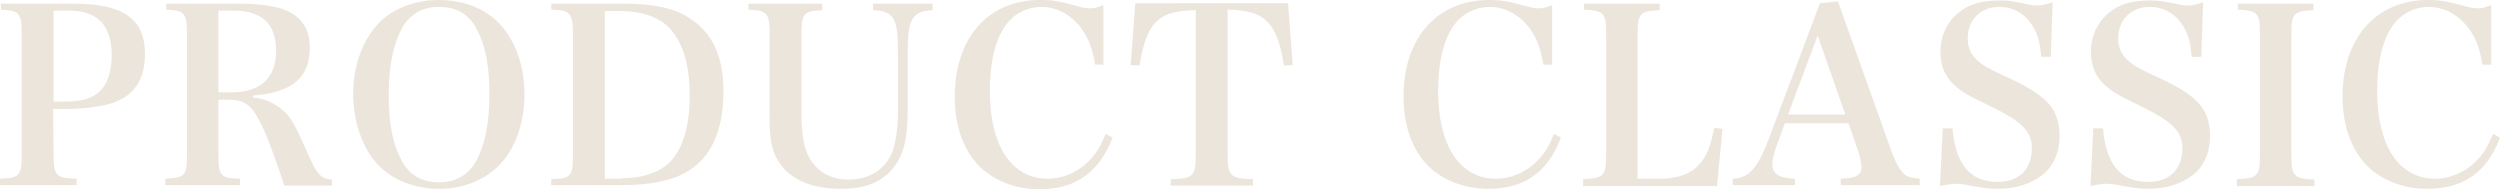 <?xml version="1.0" encoding="utf-8"?>
<!-- Generator: Adobe Illustrator 27.2.0, SVG Export Plug-In . SVG Version: 6.00 Build 0)  -->
<svg version="1.1" id="_レイヤー_2" xmlns="http://www.w3.org/2000/svg" xmlns:xlink="http://www.w3.org/1999/xlink" x="0px"
	 y="0px" viewBox="0 0 541.5 41" style="enable-background:new 0 0 541.5 41;" xml:space="preserve">
<style type="text/css">
	.st0{fill:#ECE5DB;}
</style>
<g id="_レイヤー_1-2">
	<g>
		<path class="st0" d="M11.6,33.3c0,4.8,0.5,5.3,5,5.4v1.4H0v-1.4c4.3-0.2,4.7-0.6,4.7-5.4V7.6c0-4.8-0.4-5.3-4.5-5.5V0.8H16
			c10.7,0,15.4,3.3,15.4,10.9c0,5.4-2.2,8.8-6.7,10.5c-2.3,0.8-6.2,1.4-10.6,1.4h-2.6L11.6,33.3L11.6,33.3z M14.3,22
			c3.3,0,5.7-0.7,7.3-2.2c1.7-1.6,2.6-4.4,2.6-7.8c0-6.5-3.1-9.7-9.2-9.7h-3.4V22L14.3,22L14.3,22z"/>
		<path class="st0" d="M47.3,33.3c0,4.8,0.4,5.3,4.7,5.4v1.4H35.8v-1.4c4.3-0.2,4.7-0.6,4.7-5.4V7.6c0-4.8-0.4-5.3-4.5-5.5V0.8h16.1
			c4.4,0,8.1,0.6,10.2,1.6c3.3,1.6,4.8,4.1,4.8,8c0,6.4-3.9,9.7-12.3,10.3v0.4c2.7,0.3,4.6,1.2,6.5,2.8c1.7,1.5,2.6,3.1,5.2,9
			c2.1,4.8,2.9,5.8,5.4,6v1.3H61.6c-2.5-7.4-3.9-11.3-5.5-14.2c-1.7-3.3-3.3-4.4-6.7-4.4h-2.1L47.3,33.3L47.3,33.3z M50.2,20
			c6.3,0,9.6-3.2,9.6-9s-3-8.7-9.3-8.7h-3.2V20L50.2,20L50.2,20z"/>
		<path class="st0" d="M81,6.2C84,2.3,89.2,0,95.1,0c5.8,0,10.9,2.2,14,6.2c2.9,3.6,4.5,8.7,4.5,14.2c0,5.6-1.6,10.7-4.5,14.3
			c-3.2,3.9-8.2,6.2-14,6.2s-11-2.3-14.1-6.2c-2.8-3.6-4.5-8.8-4.5-14.3S78.1,9.9,81,6.2z M86.9,34.6c1.7,3.3,4.5,4.9,8.2,4.9
			c3.7,0,6.5-1.7,8.2-4.9c1.8-3.6,2.7-7.9,2.7-14.1c0-6.2-0.8-10.5-2.7-14.1c-1.7-3.3-4.4-4.9-8.2-4.9s-6.5,1.7-8.2,4.9
			c-1.8,3.6-2.7,8-2.7,14.1C84.2,26.6,85,31,86.9,34.6z"/>
		<path class="st0" d="M119.4,38.8c4.3-0.1,4.7-0.6,4.7-5.5V7.6c0-4.8-0.5-5.4-4.7-5.5V0.8h15.8c6,0,10.7,0.9,13.8,2.9
			c5.2,3.2,7.7,8.3,7.7,16.1c0,8.5-2.7,14.5-8.1,17.5c-3.3,1.9-7.8,2.8-14,2.8h-15.2L119.4,38.8L119.4,38.8z M134.7,38.6
			c4.5,0,8.3-1.3,10.5-3.6c2.7-2.8,4.2-7.8,4.2-14.2c0-5.9-1.1-10.3-3.4-13.5c-2.3-3.3-6.3-4.9-11.8-4.9h-3.2v36.3H134.7z"/>
		<path class="st0" d="M178.1,0.8v1.4c-4.1,0.2-4.5,0.7-4.5,5.5v16.6c0,4.9,0.5,7.9,1.9,10.2c1.7,2.8,4.6,4.4,8.3,4.4
			c4.4,0,7.8-2.1,9.4-5.8c0.8-2,1.3-5.3,1.3-9.4V11.3c0-7.4-0.9-8.9-5.4-9.1V0.8h12.9v1.4c-4.4,0.2-5.4,1.9-5.4,9.1v12.3
			c0,5.6-0.6,8.7-2.1,11.3c-2.5,4.2-6.4,6-12.4,6c-5.9,0-10.4-1.8-12.9-5.1c-1.9-2.5-2.5-5-2.5-10.4V7.6c0-4.8-0.4-5.3-4.6-5.5V0.8
			H178.1L178.1,0.8z"/>
		<path class="st0" d="M237.2,14c-0.6-3.4-1.3-5.5-2.8-7.6c-2.2-3.1-5.4-4.9-8.8-4.9c-3.4,0-6.4,1.7-8.2,4.6c-2.1,3.4-3,8-3,13.7
			c0,11.7,4.7,18.9,12.5,18.9c3.9,0,7.7-1.9,10.3-5.4c0.9-1.2,1.5-2.4,2.3-4.3l1.5,0.8C238.1,37.3,233,41,225.1,41
			c-5,0-9.7-1.8-12.9-4.9c-3.5-3.5-5.4-8.8-5.4-15.1C206.8,8.2,214,0,225.3,0c2.7,0,3.9,0.2,8.7,1.5c0.7,0.2,1.4,0.3,2.2,0.3
			s1.2-0.1,2.8-0.7V14L237.2,14L237.2,14z"/>
		<path class="st0" d="M265.9,33.3c0,4.8,0.5,5.4,5.5,5.5v1.4h-17.8v-1.4c4.9-0.1,5.4-0.6,5.4-5.5V2.2c-4.7,0.1-7.2,0.9-9,3
			c-1.5,1.7-2.4,4.4-3.2,9l-1.9-0.1l1-13.4H279l1,13.4l-1.9,0.1c-0.8-5.1-1.9-7.8-3.6-9.5c-1.8-1.8-4.2-2.5-8.6-2.6L265.9,33.3
			L265.9,33.3z"/>
		<path class="st0" d="M334.3,14c-0.6-3.4-1.3-5.5-2.8-7.6c-2.2-3.1-5.4-4.9-8.8-4.9c-3.4,0-6.4,1.7-8.2,4.6c-2.1,3.4-3,8-3,13.7
			c0,11.7,4.7,18.9,12.5,18.9c3.9,0,7.7-1.9,10.3-5.4c0.9-1.2,1.5-2.4,2.3-4.3l1.5,0.8c-2.8,7.5-7.9,11.1-15.8,11.1
			c-5,0-9.7-1.8-12.9-4.9c-3.5-3.5-5.4-8.8-5.4-15.1c0-12.7,7.3-20.9,18.5-20.9c2.7,0,3.9,0.2,8.7,1.5c0.7,0.2,1.4,0.3,2.2,0.3
			s1.2-0.1,2.8-0.7V14L334.3,14L334.3,14z"/>
		<path class="st0" d="M342.9,38.8c4.5-0.2,5-0.7,5-5.5V7.6c0-4.8-0.4-5.3-4.8-5.5V0.8h16.4v1.4c-4.4,0.2-4.8,0.7-4.8,5.5v31h4.8
			c4.4,0,7.4-1.3,9.3-4c1.2-1.8,1.8-3.5,2.5-7l1.8,0.2l-1.2,12.4h-29L342.9,38.8L342.9,38.8z"/>
		<path class="st0" d="M385.1,30.8c-0.8,2-1.2,3.6-1.2,4.8c0,2.1,1.5,3,4.9,3.1v1.4h-13.5v-1.4c3.4-0.1,5.3-2.1,7.7-8.3l11.2-29.7
			l3.9-0.4l11.5,32.2c1.2,3.3,2.2,4.9,3.4,5.6c0.6,0.3,1.1,0.4,2.8,0.6v1.4h-17.1v-1.4c3.3-0.1,4.5-0.8,4.5-2.5v-0.2
			c-0.1-0.8-0.3-2.2-0.8-3.5l-2-5.8h-13.8L385.1,30.8L385.1,30.8z M393.7,7.7l-6.4,17.1h12.4L393.7,7.7L393.7,7.7z"/>
		<path class="st0" d="M420.8,27.8h2.1c0.7,7.9,3.9,11.6,9.8,11.6c4.6,0,7.4-2.7,7.4-7.3c0-3.6-2.1-5.7-8.6-8.9
			c-4.5-2.2-5.7-2.8-6.9-3.7c-3-2.2-4.3-4.7-4.3-8.4c0-4.3,2.4-8,6.2-9.8c1.8-0.8,3.9-1.2,6.7-1.2c1.7,0,2.5,0.1,6.4,0.9
			c0.7,0.2,1.3,0.2,1.8,0.2c0.8,0,1.6-0.2,3.2-0.7l-0.4,11.8h-2.1c-0.2-3-0.7-4.8-1.8-6.6c-1.6-2.7-4.2-4.2-7.3-4.2
			c-4,0-6.8,2.8-6.8,6.8c0,1.7,0.6,3.3,1.7,4.4c1.3,1.3,2.6,2.1,6.8,4c4.7,2.2,6.9,3.6,8.7,5.4c1.8,1.8,2.7,4.3,2.7,7.3
			c0,3.6-1.3,6.6-3.7,8.5c-2.5,1.9-5.8,3-9.6,3c-2.1,0-3.4-0.2-7.1-0.9c-0.6-0.1-1.3-0.2-2-0.2c-0.9,0-1.6,0.1-3.5,0.5L420.8,27.8
			L420.8,27.8z"/>
		<path class="st0" d="M453.4,27.8h2.1c0.7,7.9,3.9,11.6,9.8,11.6c4.6,0,7.4-2.7,7.4-7.3c0-3.6-2.1-5.7-8.6-8.9
			c-4.5-2.2-5.7-2.8-6.9-3.7c-3-2.2-4.3-4.7-4.3-8.4c0-4.3,2.4-8,6.2-9.8c1.8-0.8,3.9-1.2,6.7-1.2c1.7,0,2.5,0.1,6.4,0.9
			c0.7,0.2,1.3,0.2,1.8,0.2c0.8,0,1.6-0.2,3.2-0.7l-0.4,11.8h-2.1c-0.2-3-0.7-4.8-1.8-6.6c-1.6-2.7-4.2-4.2-7.3-4.2
			c-4,0-6.8,2.8-6.8,6.8c0,1.7,0.6,3.3,1.7,4.4c1.3,1.3,2.6,2.1,6.8,4c4.7,2.2,6.9,3.6,8.7,5.4c1.8,1.8,2.7,4.3,2.7,7.3
			c0,3.6-1.3,6.6-3.7,8.5c-2.5,1.9-5.8,3-9.6,3c-2.1,0-3.4-0.2-7.1-0.9c-0.6-0.1-1.3-0.2-2-0.2c-0.9,0-1.6,0.1-3.5,0.5L453.4,27.8
			L453.4,27.8z"/>
		<path class="st0" d="M484.5,38.8c4.6-0.2,5-0.6,5-5.5V7.6c0-4.8-0.4-5.3-4.8-5.5V0.8h16.4v1.4c-4.4,0.2-4.8,0.7-4.8,5.5v25.7
			c0,4.8,0.5,5.3,5,5.5v1.4h-16.8L484.5,38.8L484.5,38.8z"/>
		<path class="st0" d="M537.7,14c-0.6-3.4-1.3-5.5-2.8-7.6c-2.2-3.1-5.4-4.9-8.8-4.9c-3.4,0-6.4,1.7-8.2,4.6c-2.1,3.4-3,8-3,13.7
			c0,11.7,4.7,18.9,12.5,18.9c3.9,0,7.7-1.9,10.3-5.4c0.9-1.2,1.5-2.4,2.3-4.3l1.5,0.8c-2.8,7.5-7.9,11.1-15.8,11.1
			c-5,0-9.7-1.8-12.9-4.9c-3.5-3.5-5.4-8.8-5.4-15.1c0-12.7,7.3-20.9,18.5-20.9c2.7,0,3.9,0.2,8.7,1.5c0.7,0.2,1.4,0.3,2.2,0.3
			s1.2-0.1,2.8-0.7V14L537.7,14L537.7,14z"/>
	</g>
</g>
</svg>
